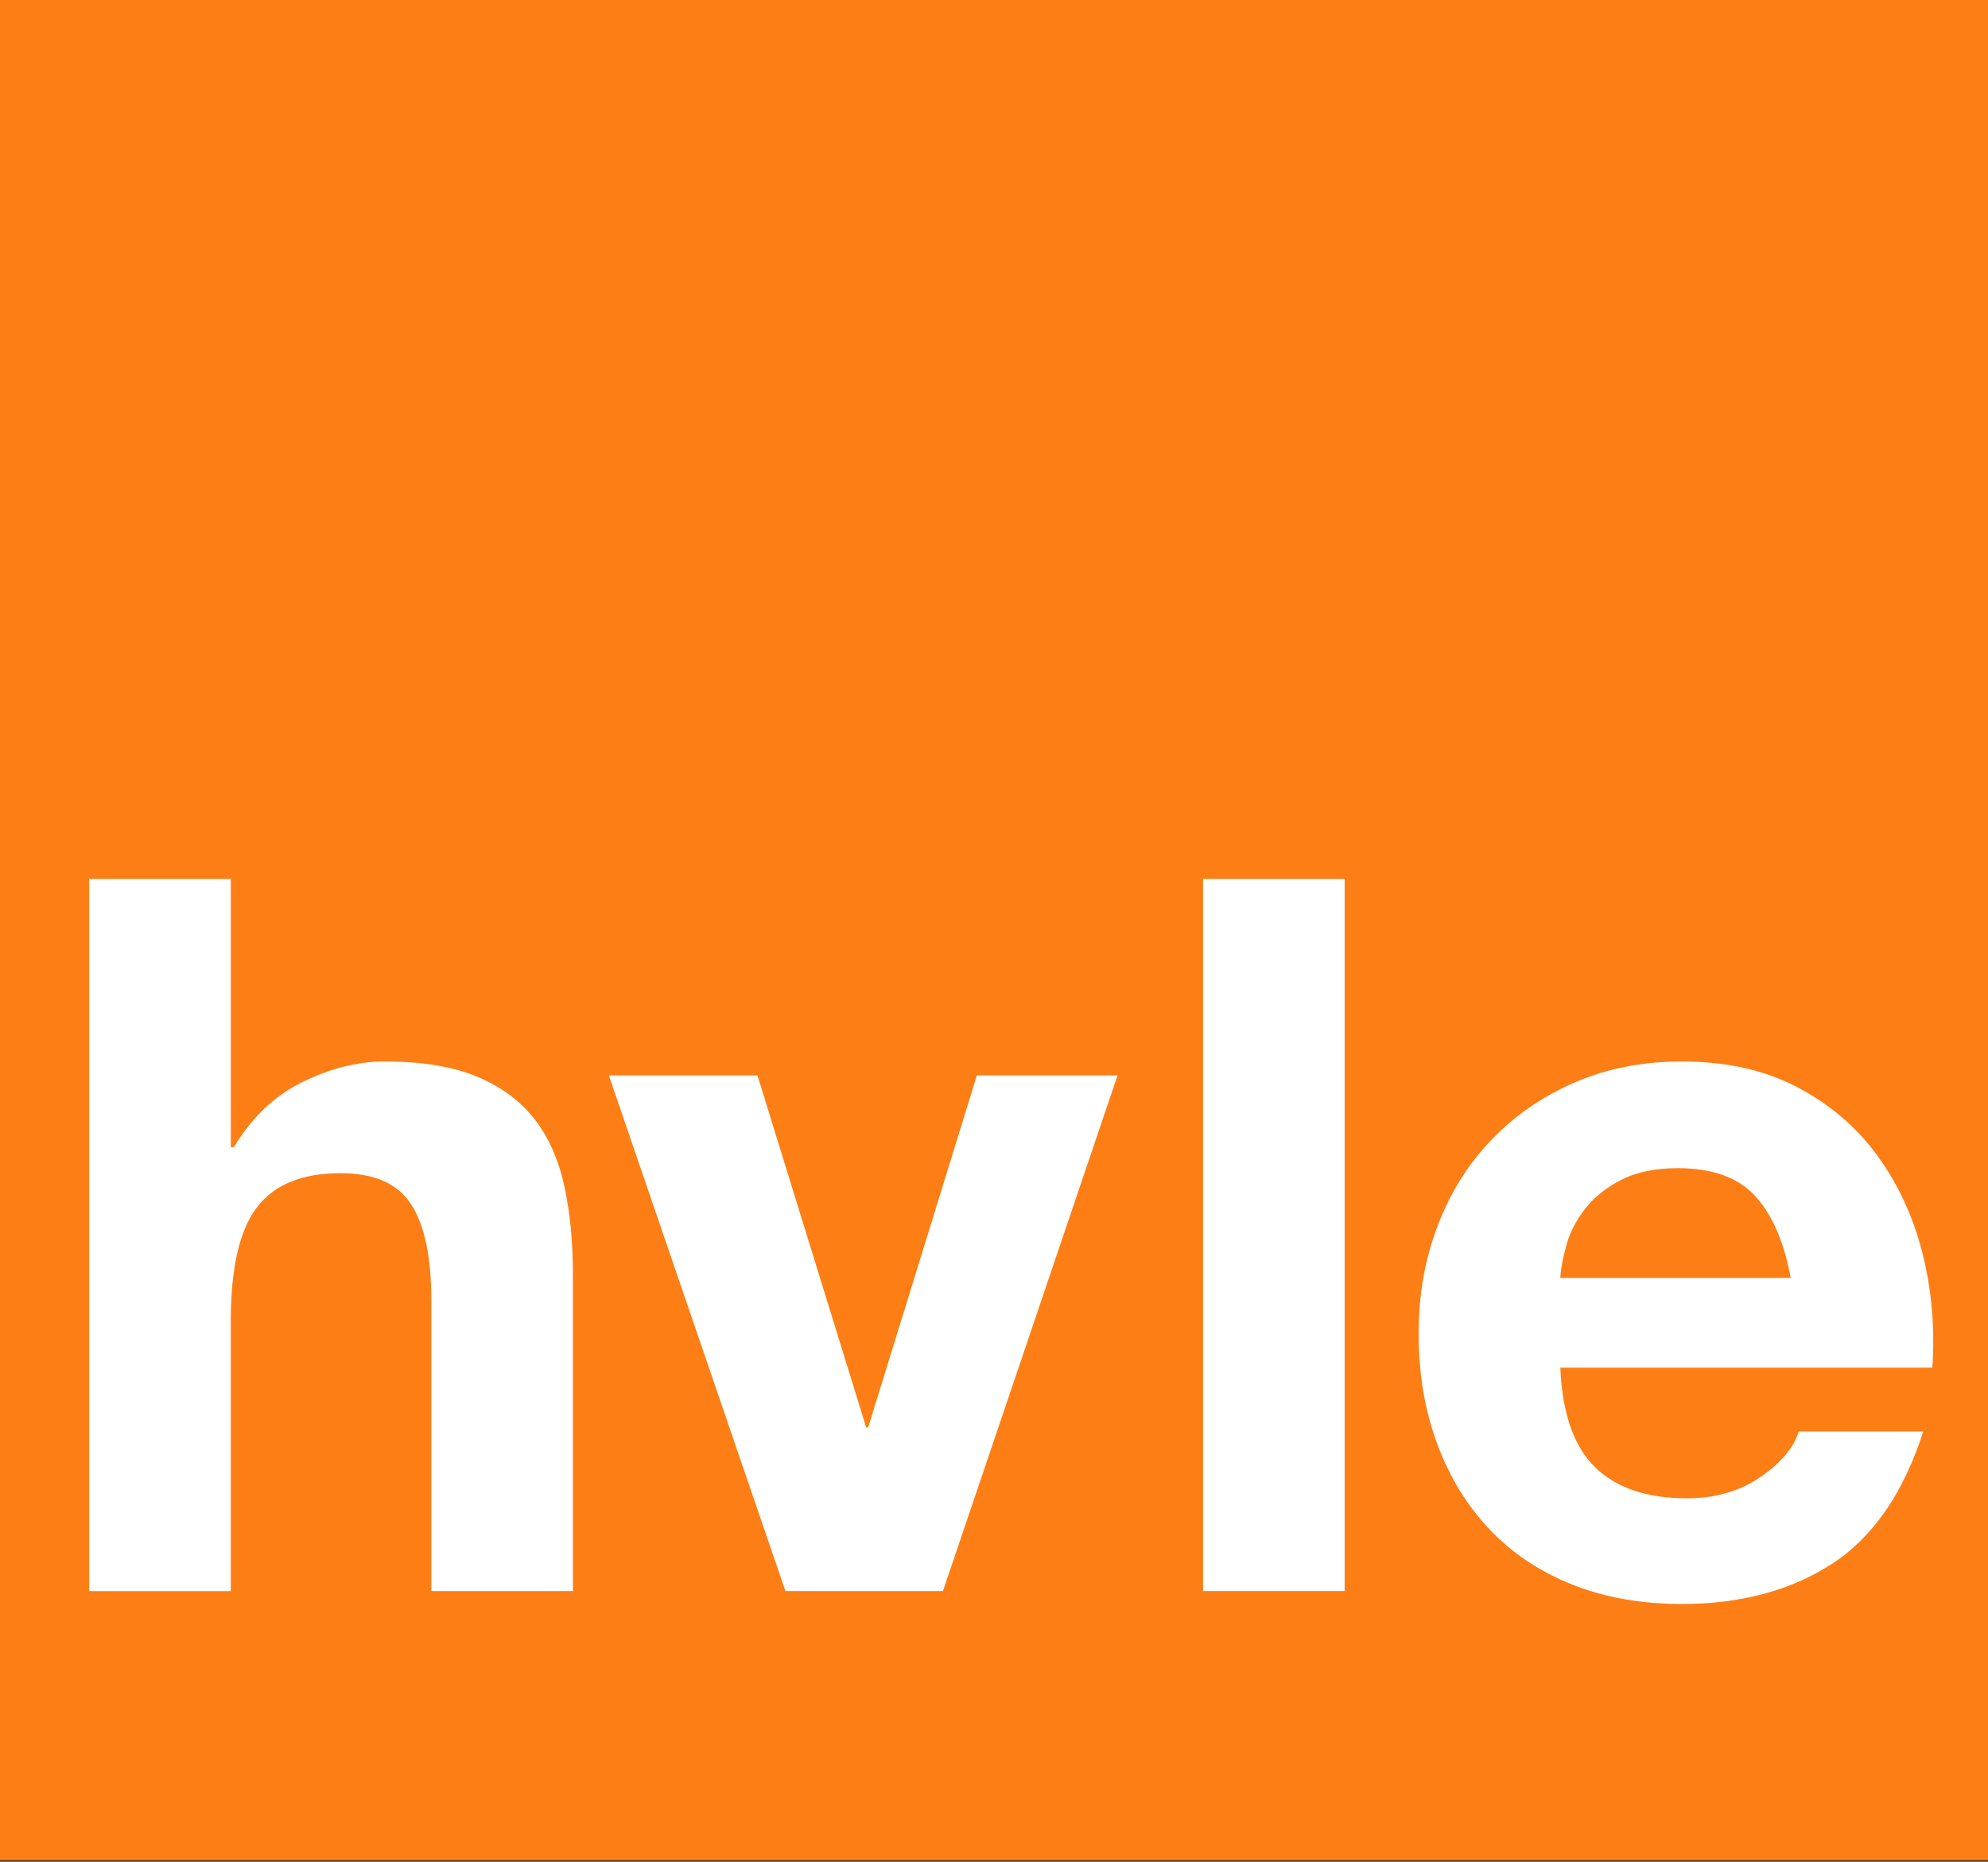 <svg xmlns="http://www.w3.org/2000/svg" width="300" height="281" viewBox="0 0 300 281" fill="none"><rect x="0" y="0" width="300" height="281" fill="#333333" stroke="none"/><path d="M300 0H0V280.776H300V0Z" fill="#FD7E14"></path><path d="M34.835 132.667V173.155H35.286C37.998 168.64 41.459 165.354 45.67 163.299C49.887 161.244 53.998 160.212 58.01 160.212C63.732 160.212 68.416 160.991 72.084 162.542C75.744 164.101 78.632 166.256 80.741 169.014C82.85 171.773 84.324 175.134 85.18 179.1C86.028 183.066 86.456 187.451 86.456 192.273V240.142H65.085V196.192C65.085 189.774 64.084 184.976 62.074 181.82C60.065 178.657 56.504 177.075 51.385 177.075C45.563 177.075 41.352 178.81 38.739 182.271C36.126 185.732 34.827 191.432 34.827 199.356V240.15H13.456V132.675H34.827L34.835 132.667Z" fill="white"></path><path d="M118.524 240.142L91.881 162.32H114.307L130.711 215.454H131.009L147.414 162.32H168.64L142.295 240.142H118.509H118.524Z" fill="white"></path><path d="M202.916 132.667V240.142H181.545V132.667H202.916Z" fill="white"></path><path d="M240.716 221.476C243.925 224.586 248.54 226.144 254.561 226.144C258.878 226.144 262.591 225.067 265.701 222.905C268.811 220.75 270.721 218.465 271.424 216.058H290.236C287.225 225.388 282.61 232.066 276.391 236.077C270.163 240.089 262.637 242.098 253.812 242.098C247.692 242.098 242.168 241.12 237.255 239.164C232.334 237.208 228.17 234.419 224.762 230.813C221.346 227.199 218.718 222.889 216.861 217.869C215.005 212.849 214.08 207.333 214.08 201.312C214.08 195.291 215.035 190.072 216.938 185.052C218.84 180.032 221.553 175.7 225.068 172.032C228.582 168.372 232.769 165.484 237.637 163.375C242.504 161.266 247.898 160.212 253.82 160.212C260.444 160.212 266.213 161.488 271.134 164.048C276.047 166.607 280.089 170.046 283.252 174.355C286.415 178.672 288.692 183.585 290.098 189.109C291.504 194.626 292.001 200.402 291.603 206.423H235.459C235.757 213.346 237.514 218.366 240.731 221.476H240.716ZM264.876 180.536C262.316 177.725 258.427 176.319 253.209 176.319C249.793 176.319 246.966 176.899 244.704 178.053C242.443 179.207 240.639 180.636 239.287 182.34C237.935 184.044 236.979 185.854 236.429 187.757C235.879 189.667 235.551 191.371 235.451 192.876H270.225C269.224 187.459 267.443 183.341 264.884 180.536H264.876Z" fill="white"></path></svg>